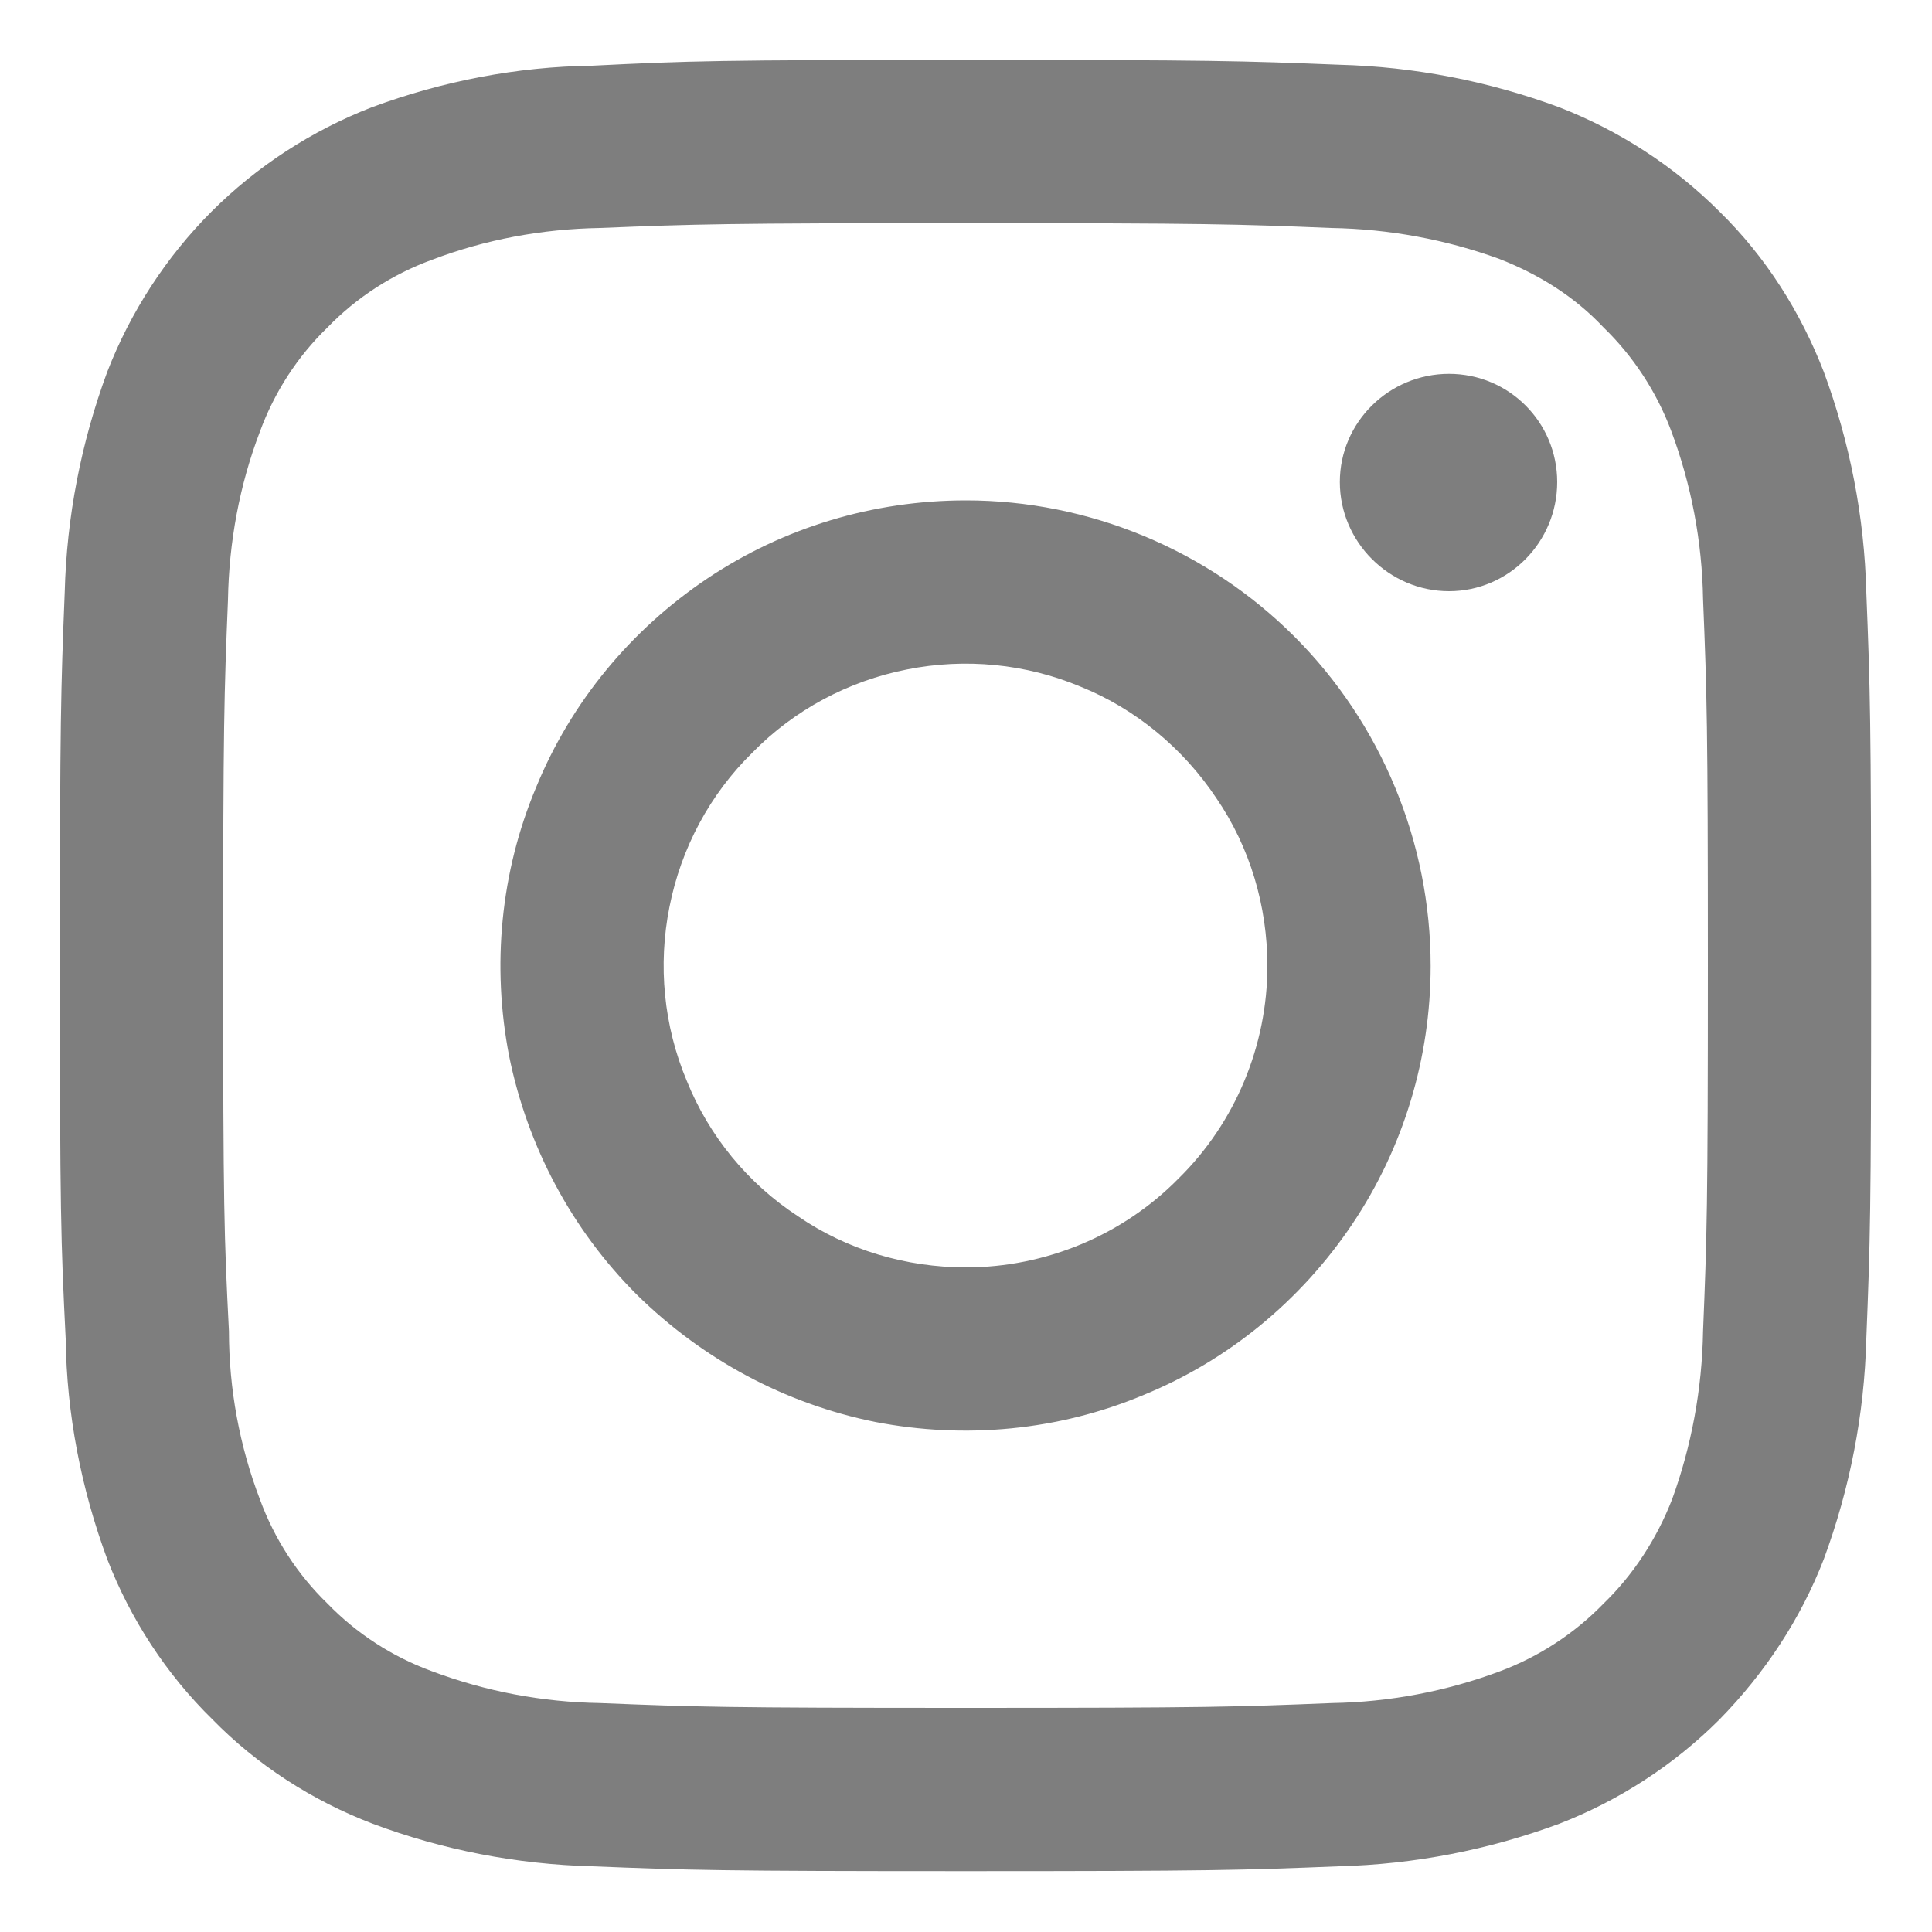<svg width="20" height="20" viewBox="0 0 20 20" fill="none" xmlns="http://www.w3.org/2000/svg" xmlns:xlink="http://www.w3.org/1999/xlink">
	<desc>
			Created with Pixso.
	</desc>
	<defs>
		<clipPath id="clip110_1171">
			<rect id="Social Icons / logo-instagram" width="20" height="20" fill="white" fill-opacity="0"/>
		</clipPath>
	</defs>
	<rect id="Social Icons / logo-instagram" width="20" height="20" fill="#FFFFFF" fill-opacity="0"/>
	<g clip-path="url(#clip110_1171)">
		<path id="Vector" d="M10 2.31C12.5 2.31 12.8 2.32 13.78 2.36C14.38 2.37 14.97 2.48 15.52 2.68C15.93 2.84 16.3 3.07 16.6 3.39C16.91 3.69 17.15 4.06 17.3 4.46C17.51 5.02 17.62 5.61 17.63 6.2C17.67 7.19 17.68 7.5 17.68 10C17.68 12.5 17.67 12.8 17.63 13.78C17.62 14.38 17.51 14.97 17.31 15.52C17.15 15.93 16.91 16.3 16.6 16.6C16.3 16.91 15.93 17.15 15.53 17.3C14.97 17.51 14.38 17.62 13.79 17.63C12.8 17.67 12.5 17.68 10 17.68C7.49 17.68 7.2 17.67 6.21 17.63C5.61 17.62 5.03 17.51 4.47 17.3C4.06 17.15 3.69 16.91 3.39 16.6C3.08 16.3 2.84 15.93 2.69 15.52C2.48 14.97 2.37 14.38 2.37 13.78C2.32 12.8 2.31 12.5 2.31 10C2.31 7.49 2.32 7.19 2.36 6.21C2.37 5.61 2.48 5.02 2.69 4.47C2.84 4.06 3.08 3.69 3.39 3.39C3.69 3.08 4.06 2.84 4.47 2.69C5.02 2.48 5.61 2.37 6.21 2.36C7.2 2.32 7.5 2.31 10 2.31ZM10 0.62C7.45 0.62 7.13 0.63 6.13 0.68C5.35 0.69 4.58 0.84 3.85 1.11C3.23 1.35 2.66 1.72 2.19 2.19C1.72 2.66 1.35 3.23 1.11 3.85C0.84 4.58 0.69 5.35 0.67 6.13C0.63 7.13 0.62 7.45 0.62 10C0.62 12.54 0.63 12.86 0.68 13.86C0.69 14.64 0.84 15.41 1.11 16.14C1.35 16.76 1.72 17.33 2.2 17.8C2.66 18.27 3.23 18.64 3.86 18.88C4.58 19.15 5.35 19.3 6.13 19.32C7.13 19.36 7.45 19.37 10 19.37C12.54 19.37 12.86 19.36 13.86 19.32C14.64 19.3 15.41 19.15 16.14 18.88C16.76 18.64 17.33 18.27 17.8 17.8C18.27 17.32 18.64 16.76 18.88 16.14C19.15 15.41 19.3 14.64 19.32 13.86C19.36 12.86 19.37 12.54 19.37 10C19.37 7.45 19.36 7.13 19.32 6.13C19.3 5.35 19.15 4.58 18.88 3.85C18.64 3.23 18.28 2.66 17.8 2.19C17.33 1.72 16.76 1.35 16.14 1.11C15.41 0.84 14.64 0.69 13.86 0.67C12.86 0.63 12.54 0.62 10 0.62Z" fill="#1A1A1A" fill-opacity="0.56" fill-rule="nonzero"/>
		<path id="Vector" d="M10 5.18C9.04 5.18 8.11 5.46 7.32 5.99C6.53 6.52 5.91 7.27 5.55 8.15C5.18 9.03 5.09 10 5.27 10.93C5.46 11.87 5.92 12.73 6.59 13.4C7.27 14.07 8.12 14.53 9.06 14.72C9.99 14.9 10.96 14.81 11.84 14.44C12.72 14.08 13.47 13.46 14 12.67C14.53 11.88 14.81 10.95 14.81 10C14.81 8.72 14.3 7.49 13.4 6.59C12.5 5.69 11.27 5.18 10 5.18ZM10 13.12C9.38 13.12 8.77 12.94 8.26 12.59C7.74 12.25 7.34 11.76 7.11 11.19C6.87 10.62 6.81 9.99 6.93 9.39C7.05 8.78 7.35 8.22 7.79 7.79C8.22 7.35 8.78 7.05 9.39 6.93C9.99 6.81 10.62 6.87 11.19 7.11C11.76 7.34 12.25 7.75 12.59 8.26C12.94 8.77 13.12 9.38 13.12 10C13.12 10.82 12.79 11.62 12.2 12.2C11.62 12.79 10.82 13.12 10 13.12Z" fill="#1A1A1A" fill-opacity="0.56" fill-rule="nonzero"/>
		<path id="Vector" d="M16.12 4.99C16.12 5.61 15.62 6.12 15 6.12C14.38 6.12 13.87 5.61 13.87 4.99C13.87 4.37 14.38 3.87 15 3.87C15.62 3.87 16.12 4.37 16.12 4.99Z" fill="#1A1A1A" fill-opacity="0.56" fill-rule="evenodd"/>
	</g>
</svg>
